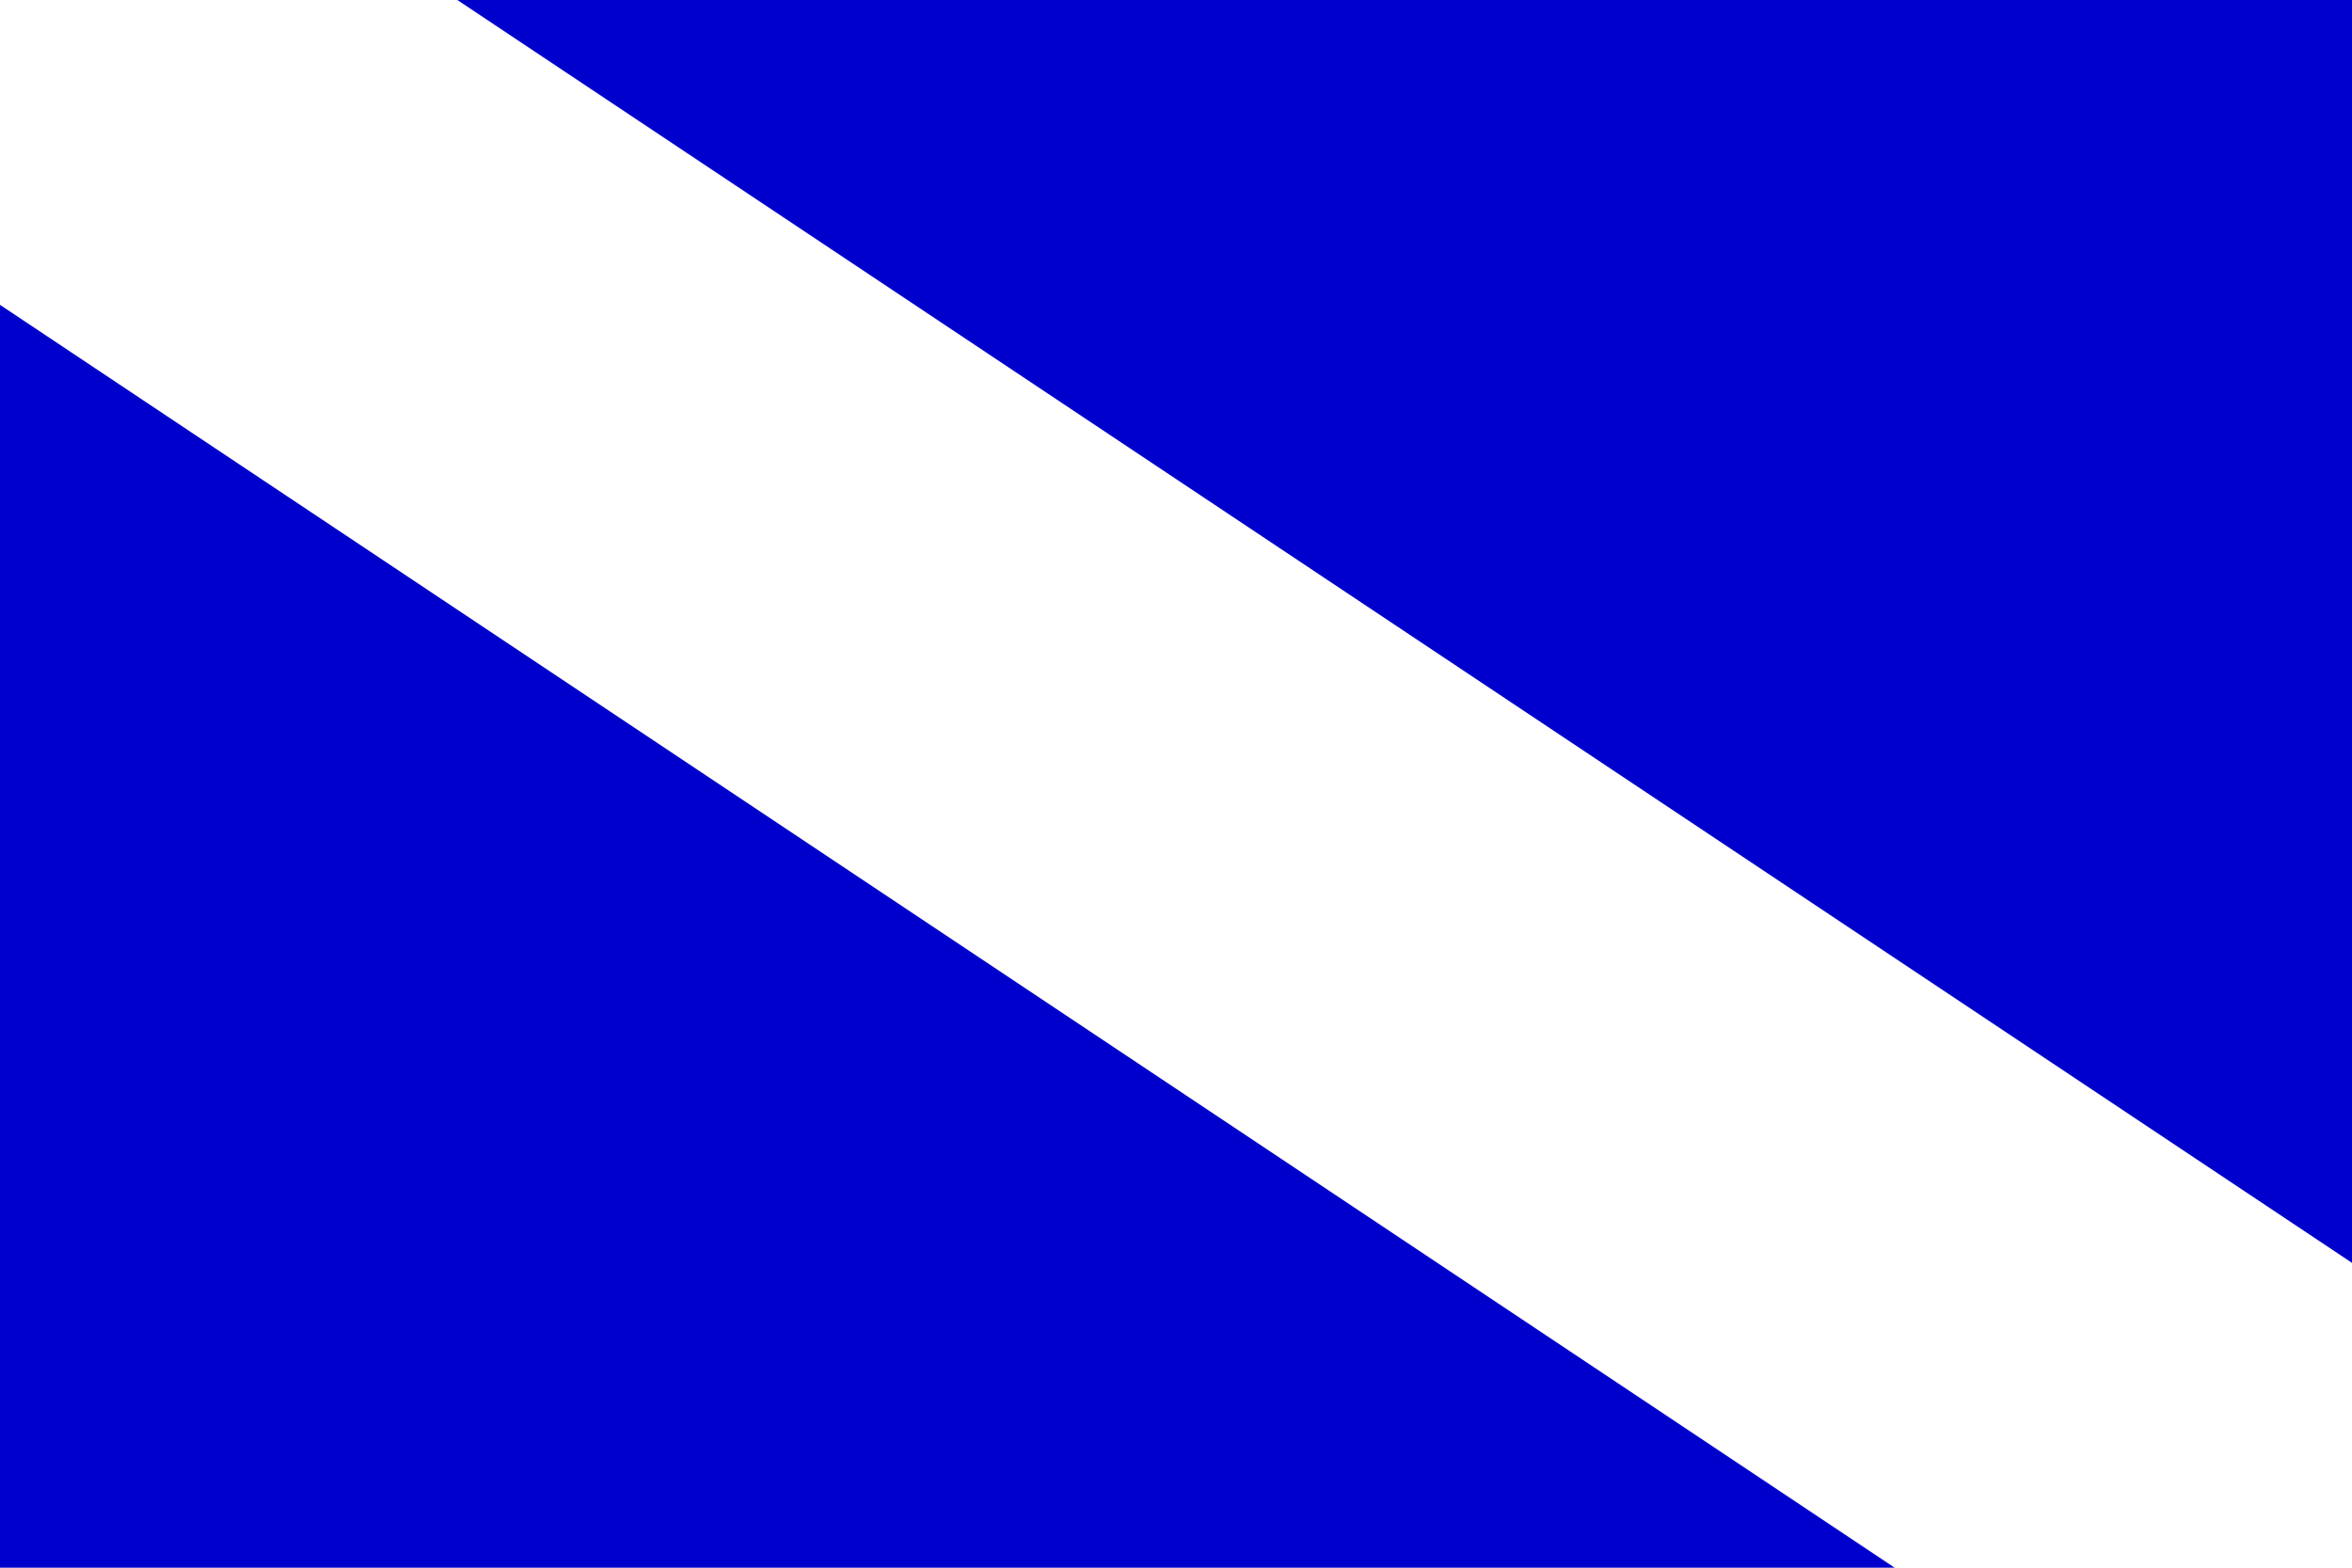 <?xml version="1.0" encoding="utf-8"?>
<!-- Generator: Adobe Illustrator 15.0.0, SVG Export Plug-In . SVG Version: 6.00 Build 0)  -->
<!DOCTYPE svg PUBLIC "-//W3C//DTD SVG 1.1//EN" "http://www.w3.org/Graphics/SVG/1.1/DTD/svg11.dtd">
<svg version="1.1"
	 id="svg2" xmlns:dc="http://purl.org/dc/elements/1.1/" xmlns:cc="http://web.resource.org/cc/" xmlns:rdf="http://www.w3.org/1999/02/22-rdf-syntax-ns#" xmlns:svg="http://www.w3.org/2000/svg" xmlns:sodipodi="http://sodipodi.sourceforge.net/DTD/sodipodi-0.dtd" xmlns:inkscape="http://www.inkscape.org/namespaces/inkscape" sodipodi:docbase="D:\Jackass\Pictures\IDF-Taggs" sodipodi:docname="Fshiryon.svg" inkscape:version="0.45.1" sodipodi:version="0.32" inkscape:output_extension="org.inkscape.output.svg.inkscape"
	 xmlns="http://www.w3.org/2000/svg" xmlns:xlink="http://www.w3.org/1999/xlink" x="0px" y="0px" width="450px" height="300px"
	 viewBox="0 0 450 300" enable-background="new 0 0 450 300" xml:space="preserve">
<sodipodi:namedview  id="base" inkscape:cy="154.34213" inkscape:cx="179.82464" inkscape:zoom="1.9186164" pagecolor="#ffffff" bordercolor="#666666" borderopacity="1.0" objecttolerance="10.0" gridtolerance="10.0" guidetolerance="10.0" inkscape:current-layer="svg2" inkscape:window-y="41" inkscape:window-x="0" inkscape:window-width="1280" inkscape:pageshadow="2" inkscape:pageopacity="0.0" inkscape:window-height="949">
	</sodipodi:namedview>
<rect id="rect4" fill="#FFFFFF" width="450" height="300"/>
<polygon id="polygon6" fill="#0000CC" points="485,265 35,-35 485,-35 "/>
<polygon id="polygon6_1_" fill="#0000CC" points="-35,35 415,335 -35,335 "/>
</svg>
